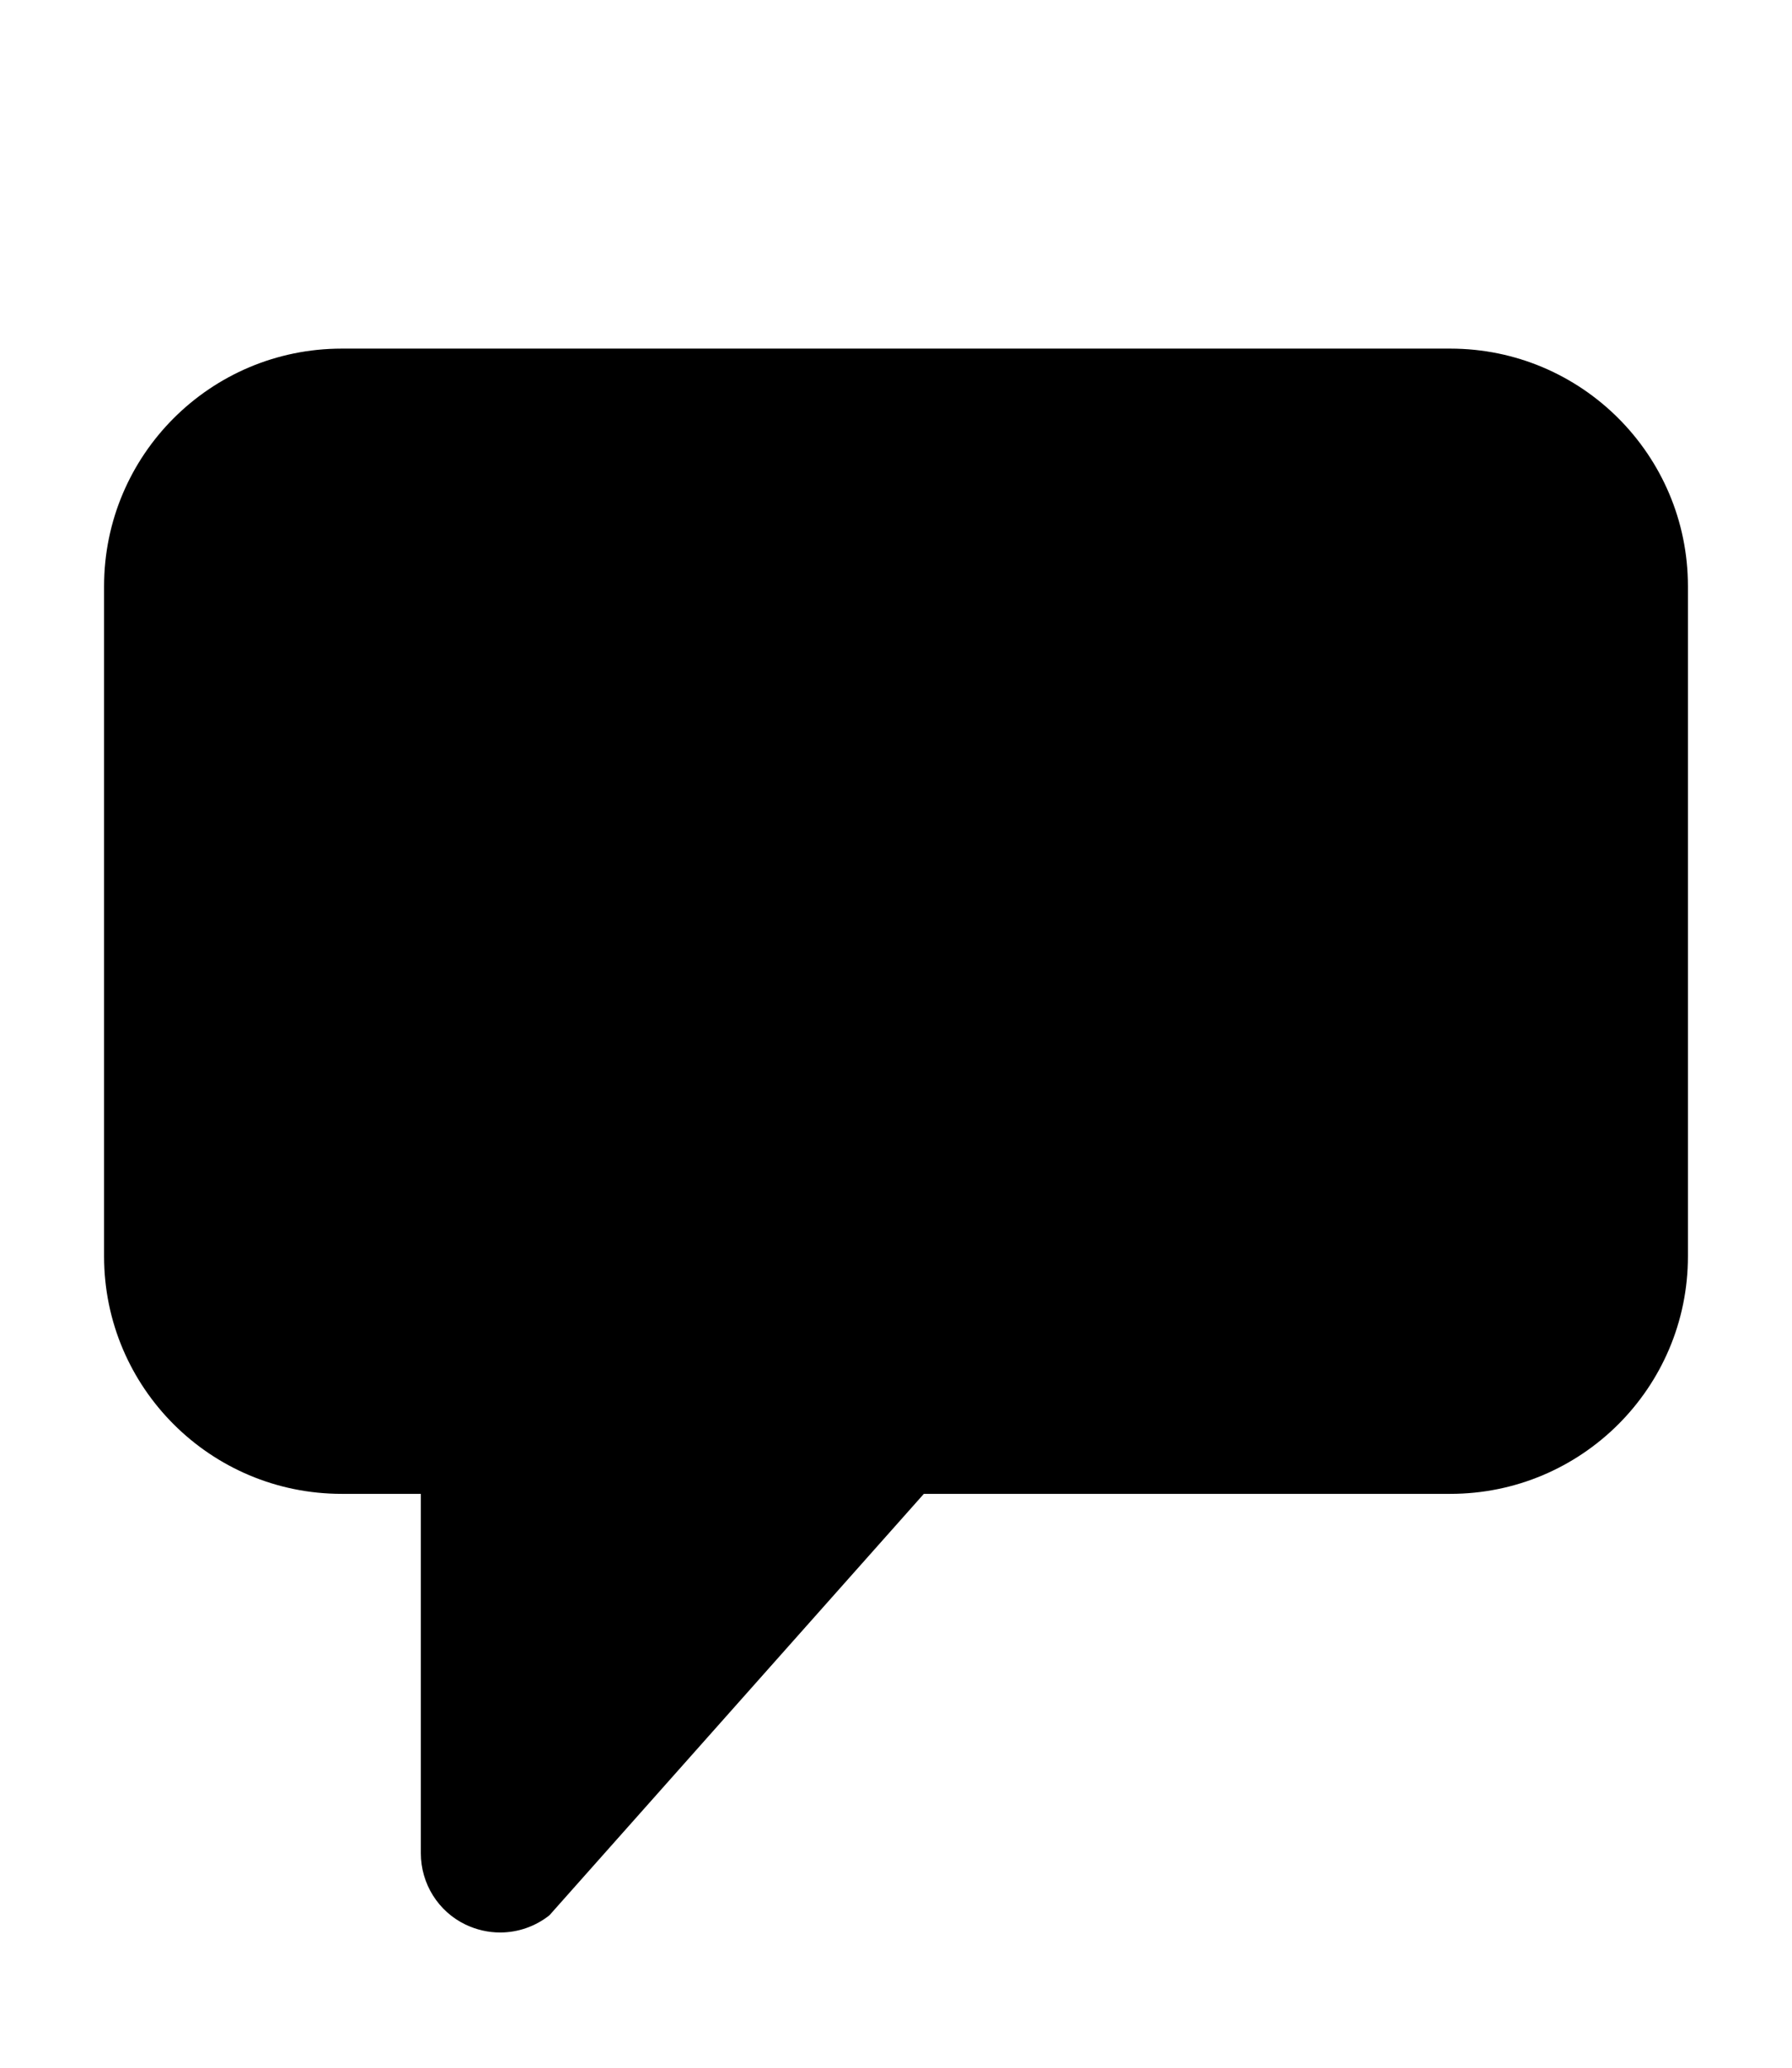 <?xml version="1.0" encoding="UTF-8"?>
<svg width="13px" height="15px" viewBox="0 0 13 15" version="1.1" xmlns="http://www.w3.org/2000/svg" xmlns:xlink="http://www.w3.org/1999/xlink">
    <title>micro_discussion</title>
    <g id="micro_discussion" stroke="none" stroke-width="1" fill="none" fill-rule="evenodd">
        <path d="M10.521,2.529 L2.479,2.529 C1.527,2.529 0.755,3.301 0.755,4.253 L0.755,9.114 C0.755,10.066 1.527,10.837 2.479,10.837 L3.053,10.837 L3.053,13.444 C3.053,13.665 3.179,13.867 3.378,13.962 C3.456,13.999 3.541,14.019 3.628,14.019 C3.758,14.019 3.884,13.975 3.986,13.894 L6.702,10.837 L10.521,10.837 C11.473,10.837 12.245,10.066 12.245,9.114 L12.245,4.253 C12.245,3.301 11.473,2.529 10.521,2.529 Z" id="Path" fill="#000000" fill-rule="nonzero"></path>
    </g>
</svg>